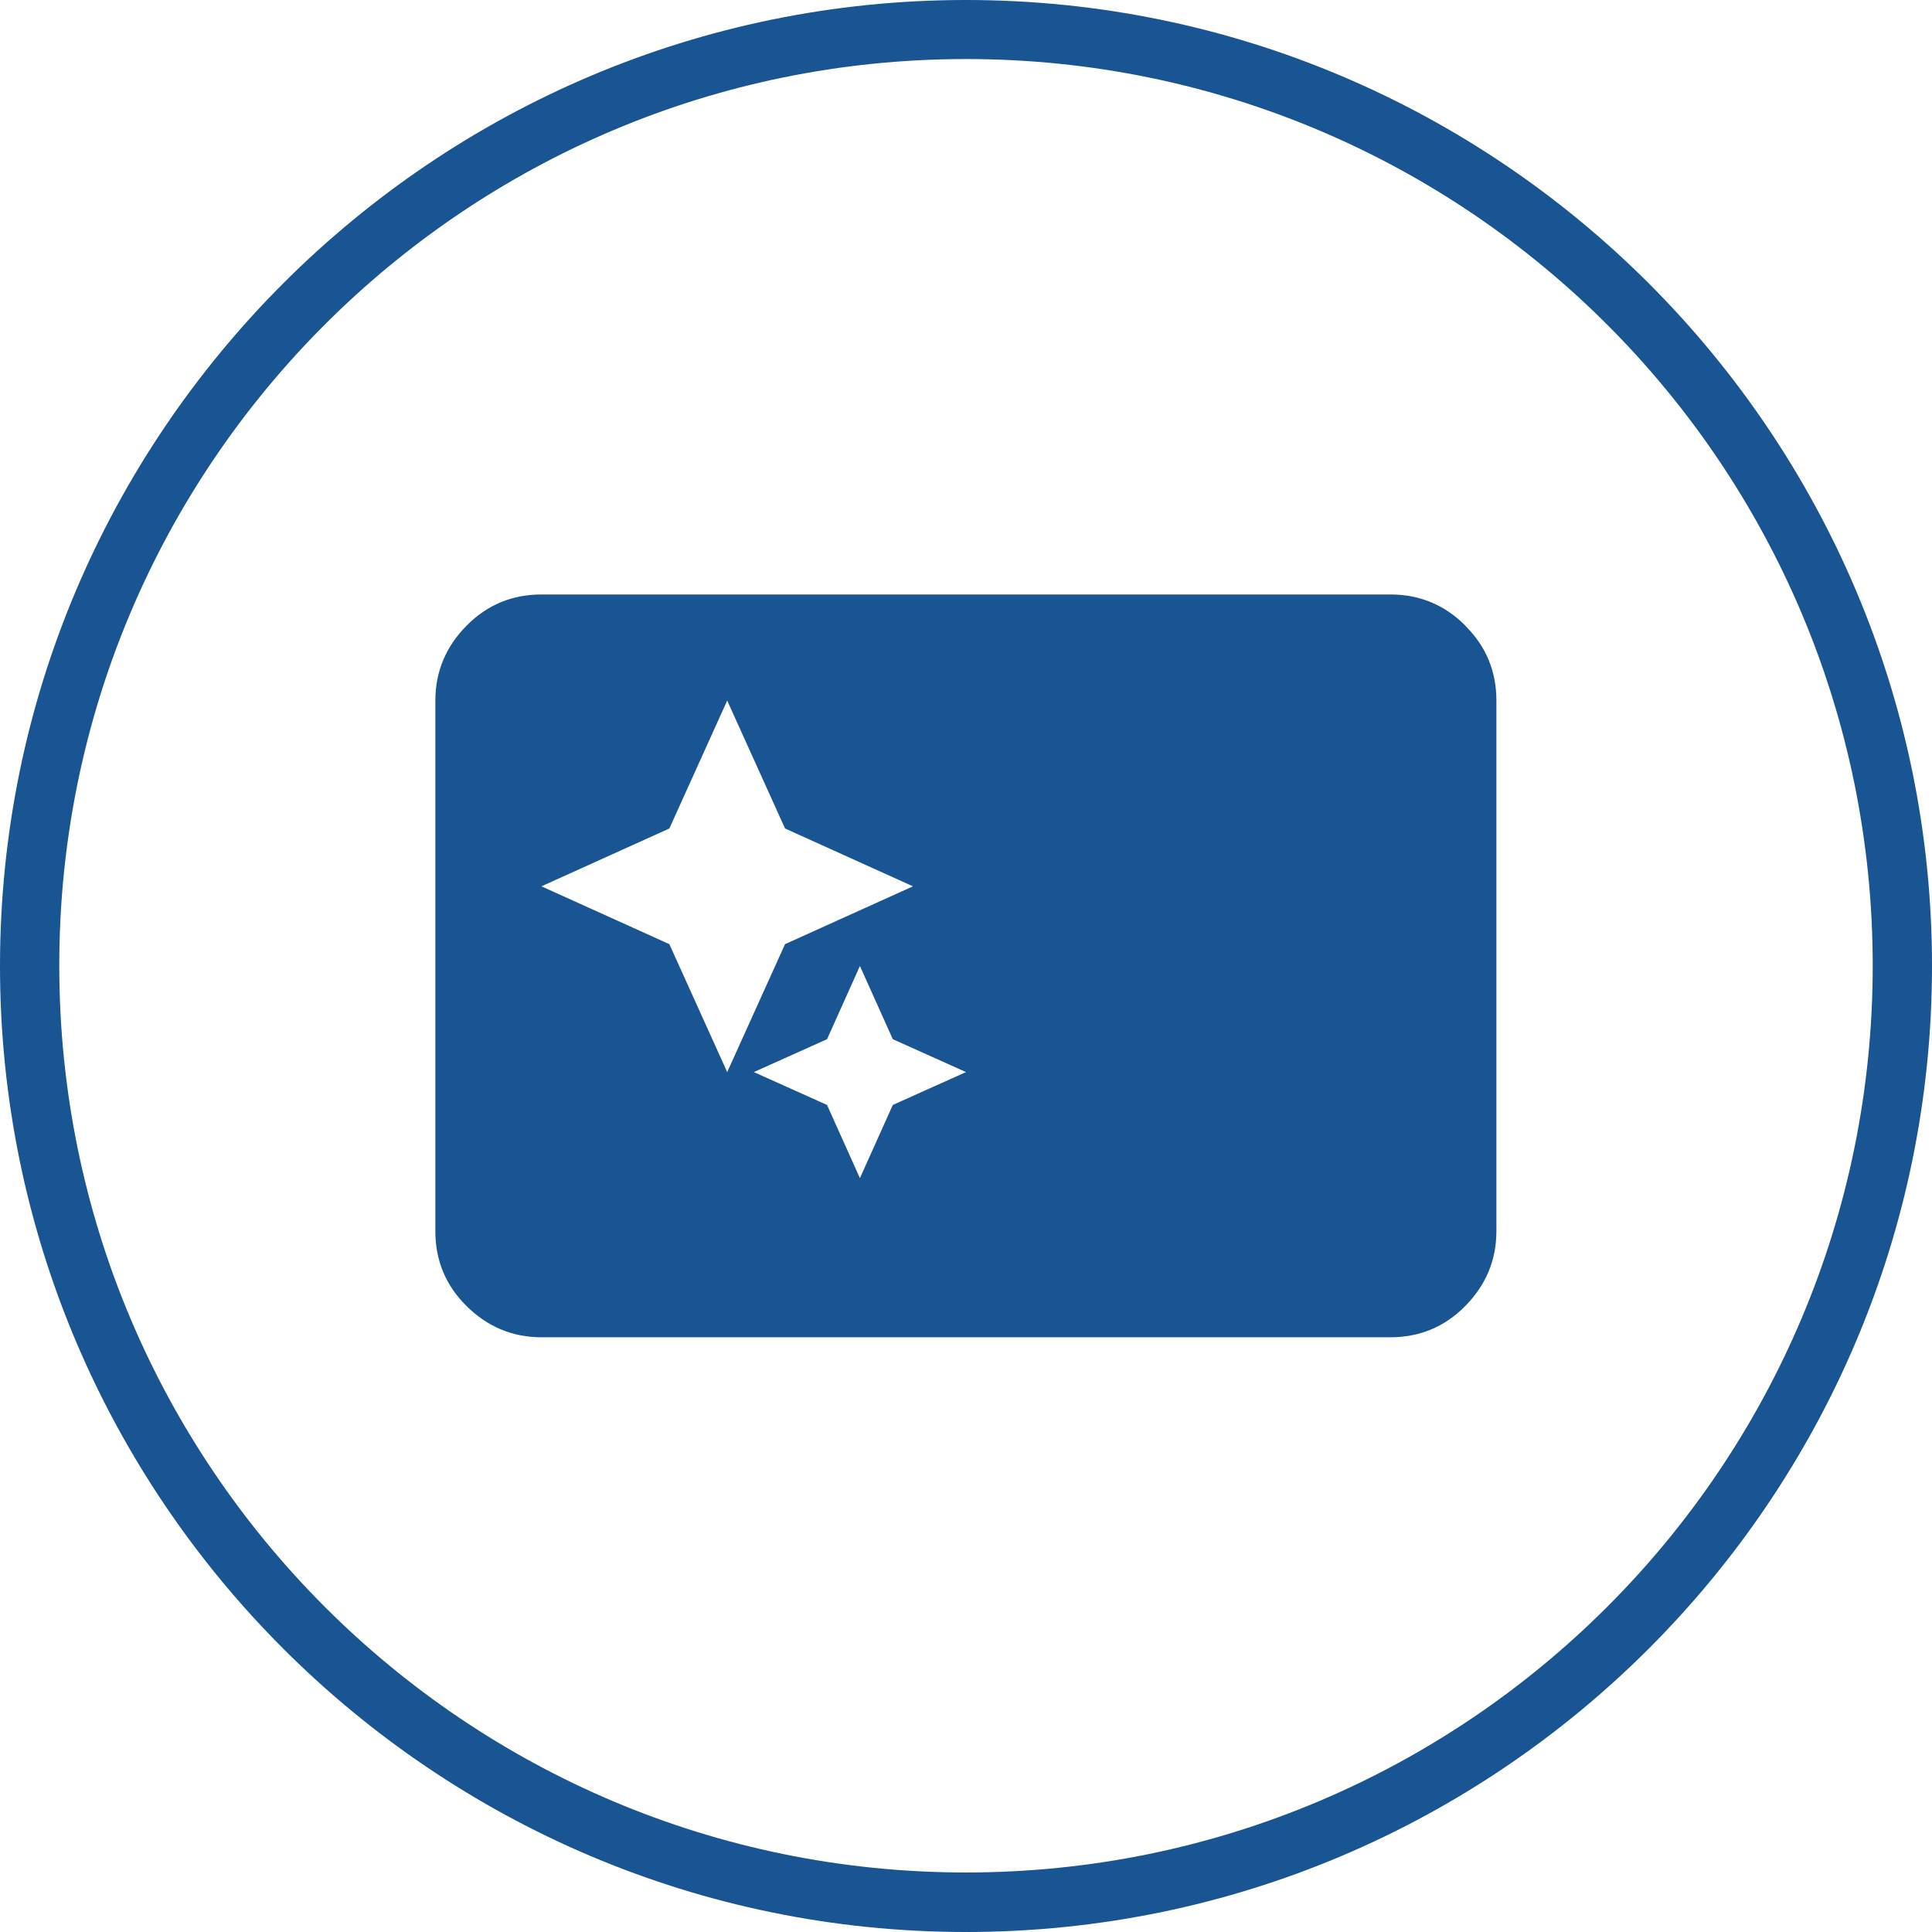 <?xml version="1.0" encoding="UTF-8"?><svg id="Layer_2" xmlns="http://www.w3.org/2000/svg" viewBox="0 0 80.5 80.5"><g id="Ikonok"><path id="ablakmoso_x5F_levego" d="M40.25,2.46c20.87,0,37.78,16.92,37.78,37.78h0c0,20.87-16.92,37.78-37.78,37.78h0c-20.87,0-37.78-16.92-37.78-37.78h0C2.46,19.38,19.38,2.46,40.25,2.46h0M40.25,0C18.06,0,0,18.06,0,40.25s18.06,40.25,40.25,40.25,40.25-18.06,40.25-40.25S62.44,0,40.25,0h0ZM61.06,26.07c-.87-.87-1.91-1.3-3.12-1.3H22.56c-1.22,0-2.26.43-3.12,1.3s-1.3,1.91-1.3,3.12v22.11c0,1.22.43,2.26,1.3,3.12s1.91,1.3,3.12,1.3h35.37c1.22,0,2.26-.43,3.12-1.3s1.3-1.91,1.3-3.12v-22.11c0-1.22-.43-2.26-1.3-3.12ZM27.89,39.34l-5.33-2.41,5.33-2.41,2.41-5.33,2.41,5.33,5.33,2.41-5.33,2.41-2.41,5.33-2.41-5.33ZM37.2,46.04l-1.37,3.05-1.37-3.05-3.05-1.37,3.05-1.37,1.37-3.05,1.37,3.05,3.05,1.37-3.05,1.37Z" fill="#195493"/></g></svg>